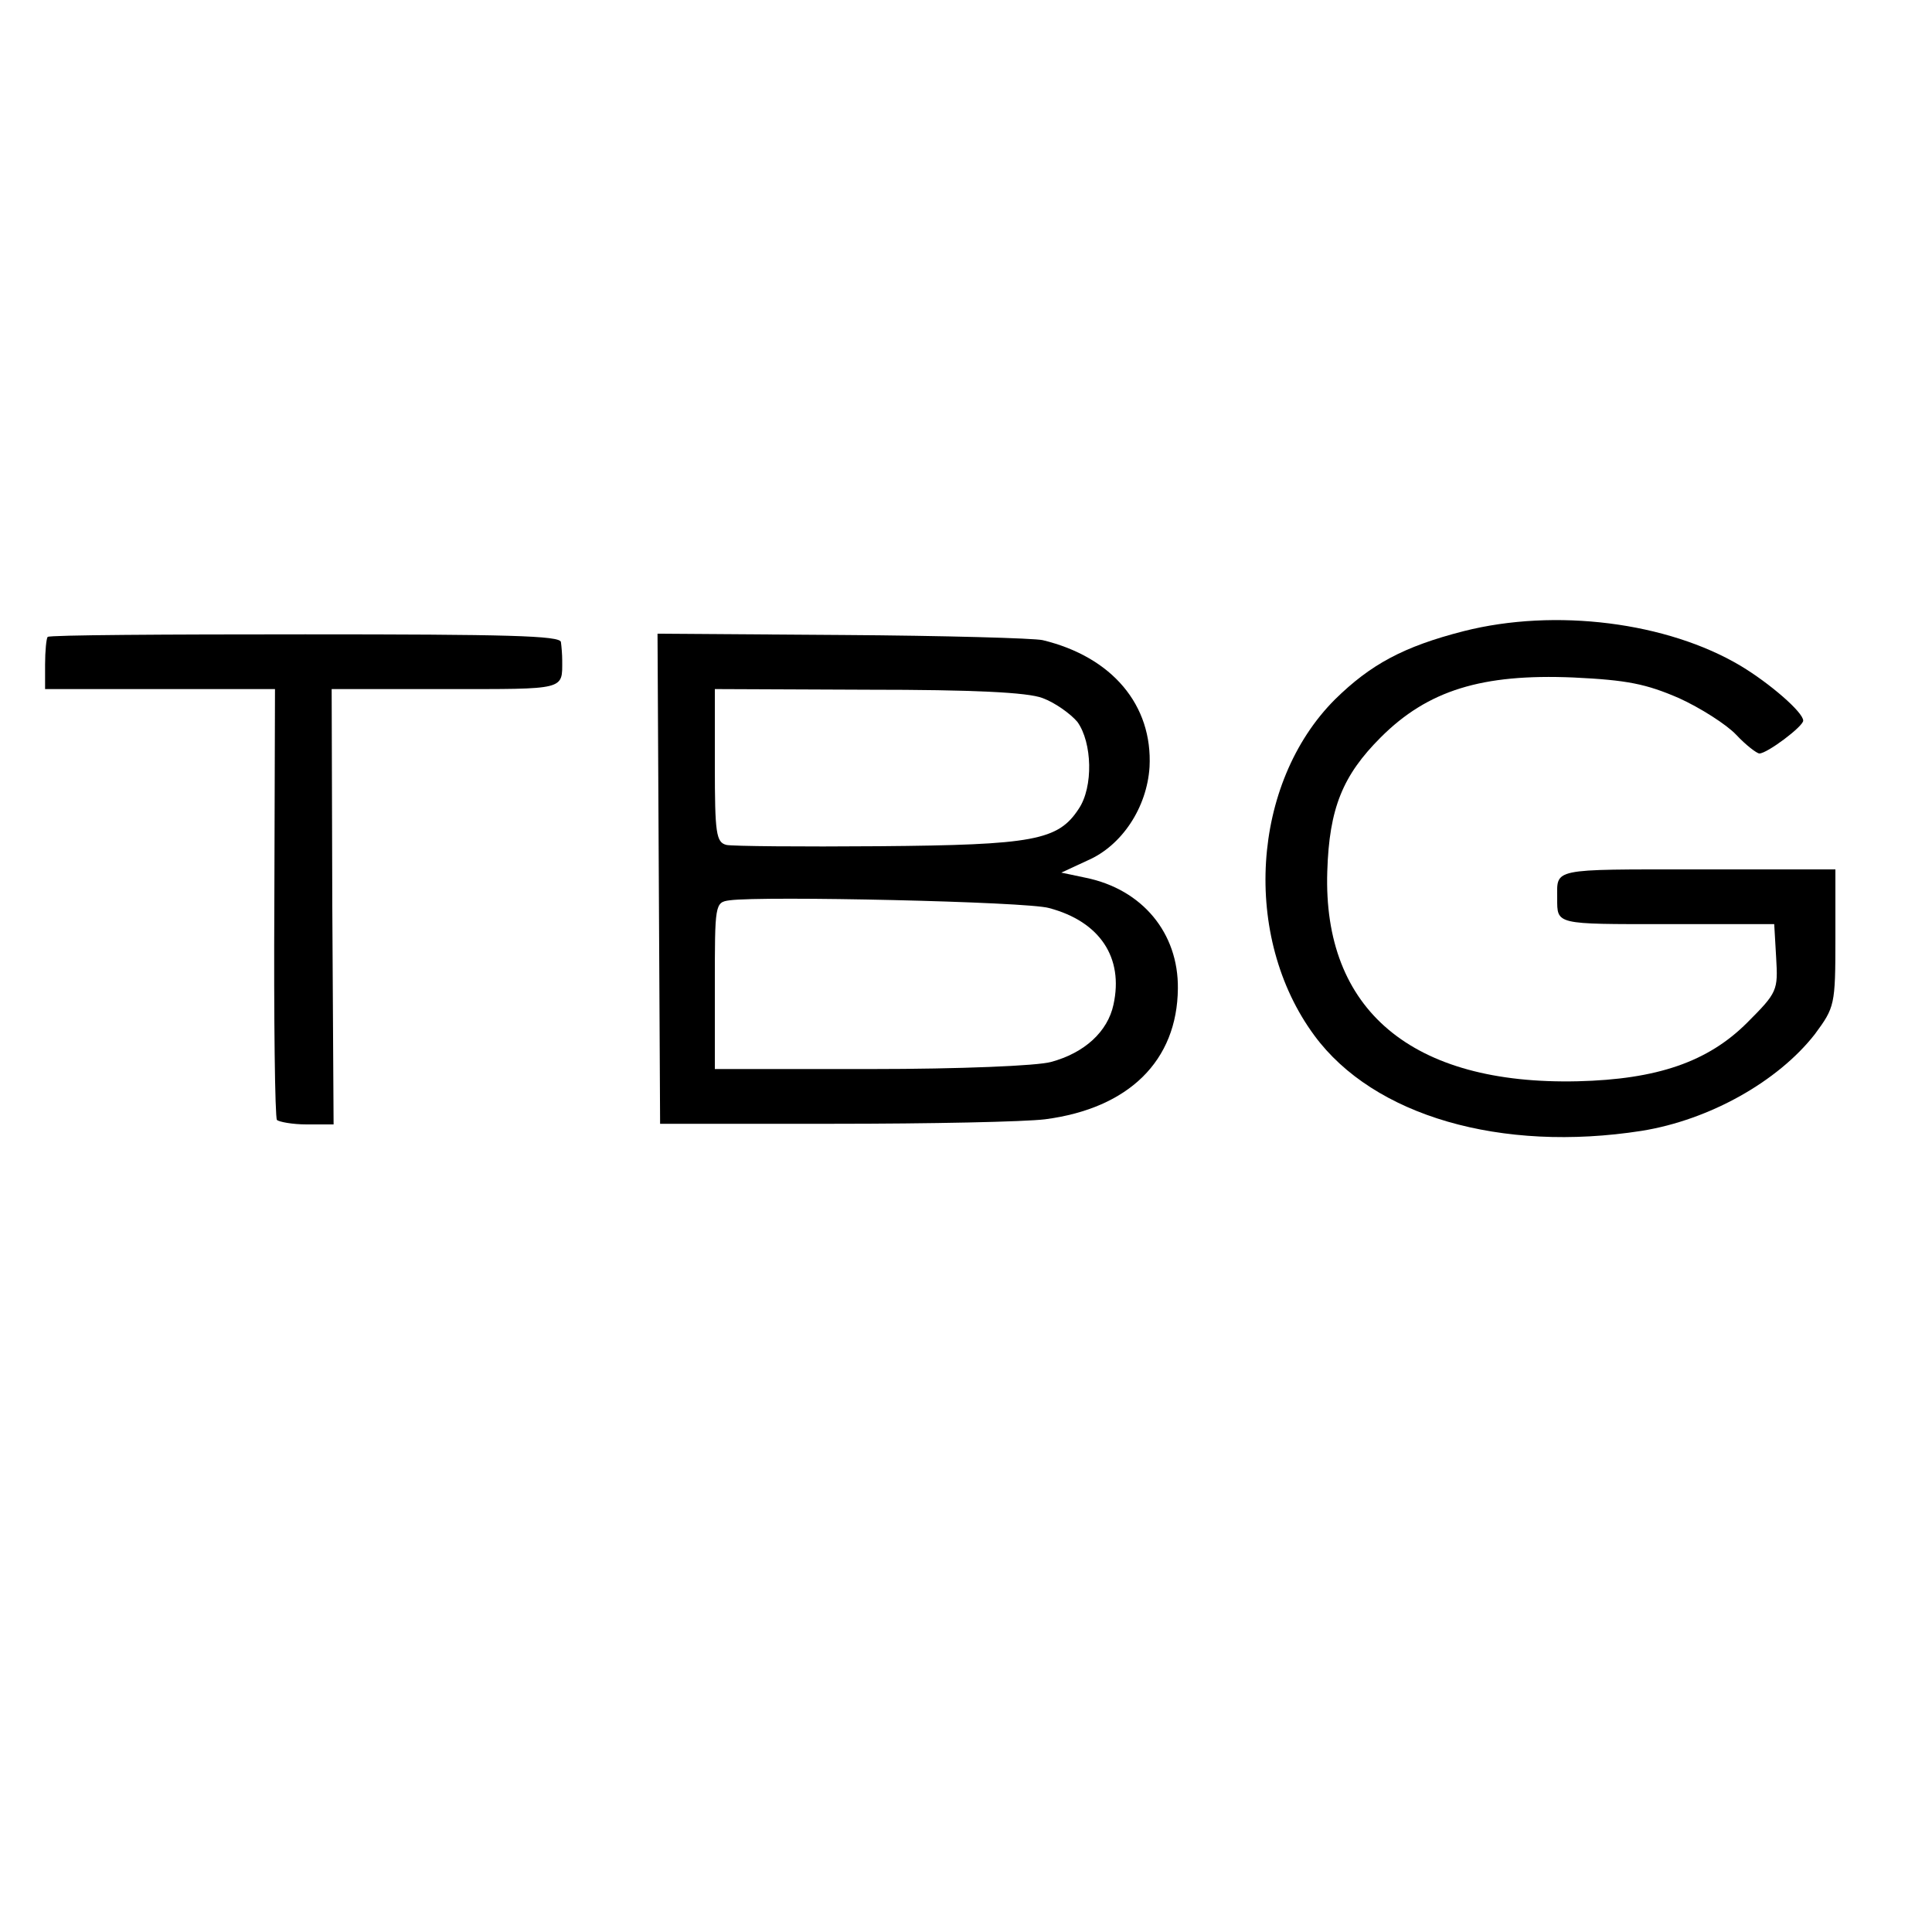 <?xml version="1.0" standalone="no"?>
<!DOCTYPE svg PUBLIC "-//W3C//DTD SVG 20010904//EN"
 "http://www.w3.org/TR/2001/REC-SVG-20010904/DTD/svg10.dtd">
<svg version="1.0" xmlns="http://www.w3.org/2000/svg"
 width="300pt" height="300pt" viewBox="0 0 300 300"
 preserveAspectRatio="xMidYMid meet">
<g transform="translate(0,300) scale(0.1,-0.1)"
fill="#000000" stroke="none">
<path d="M2273 2020 c-94 -24 -145 -52 -200 -106 -130 -130 -145 -369 -32
-522 92 -125 290 -182 508 -148 106 17 212 77 269 150 31 42 32 45 32 149 l0
107 -215 0 c-228 0 -217 2 -217 -45 0 -41 -3 -40 169 -40 l168 0 3 -52 c3 -51
2 -54 -45 -101 -61 -61 -140 -88 -263 -91 -258 -6 -396 111 -389 326 3 98 24
149 83 208 73 73 157 99 299 93 84 -4 113 -10 164 -32 33 -15 74 -41 89 -57
15 -16 32 -29 36 -29 12 0 68 42 68 51 0 13 -52 58 -97 85 -114 68 -288 90
-430 54z"/>
<path d="M74 2011 c-2 -2 -4 -22 -4 -43 l0 -38 178 0 179 0 -1 -331 c-1 -182
1 -334 4 -338 3 -3 24 -7 46 -7 l42 0 -2 338 -1 338 178 0 c187 0 180 -2 180
45 0 8 -1 21 -2 28 -1 10 -84 12 -397 12 -217 0 -397 -1 -400 -4z"/>
<path d="M1023 1635 l2 -380 270 0 c149 0 296 3 328 7 130 17 205 91 206 203
1 86 -55 154 -143 172 l-38 8 41 19 c53 23 92 82 96 145 5 96 -58 171 -166
197 -13 3 -153 7 -311 8 l-287 2 2 -381z m596 281 c19 -7 43 -24 54 -37 23
-32 25 -101 2 -135 -32 -49 -70 -56 -310 -58 -121 -1 -228 0 -237 2 -16 4 -18
18 -18 123 l0 119 238 -1 c162 0 248 -4 271 -13z m10 -326 c79 -21 116 -77
100 -150 -9 -42 -45 -75 -97 -89 -21 -6 -142 -11 -279 -11 l-243 0 0 129 c0
127 0 130 23 133 51 7 462 -2 496 -12z"/>
</g>
</svg>
